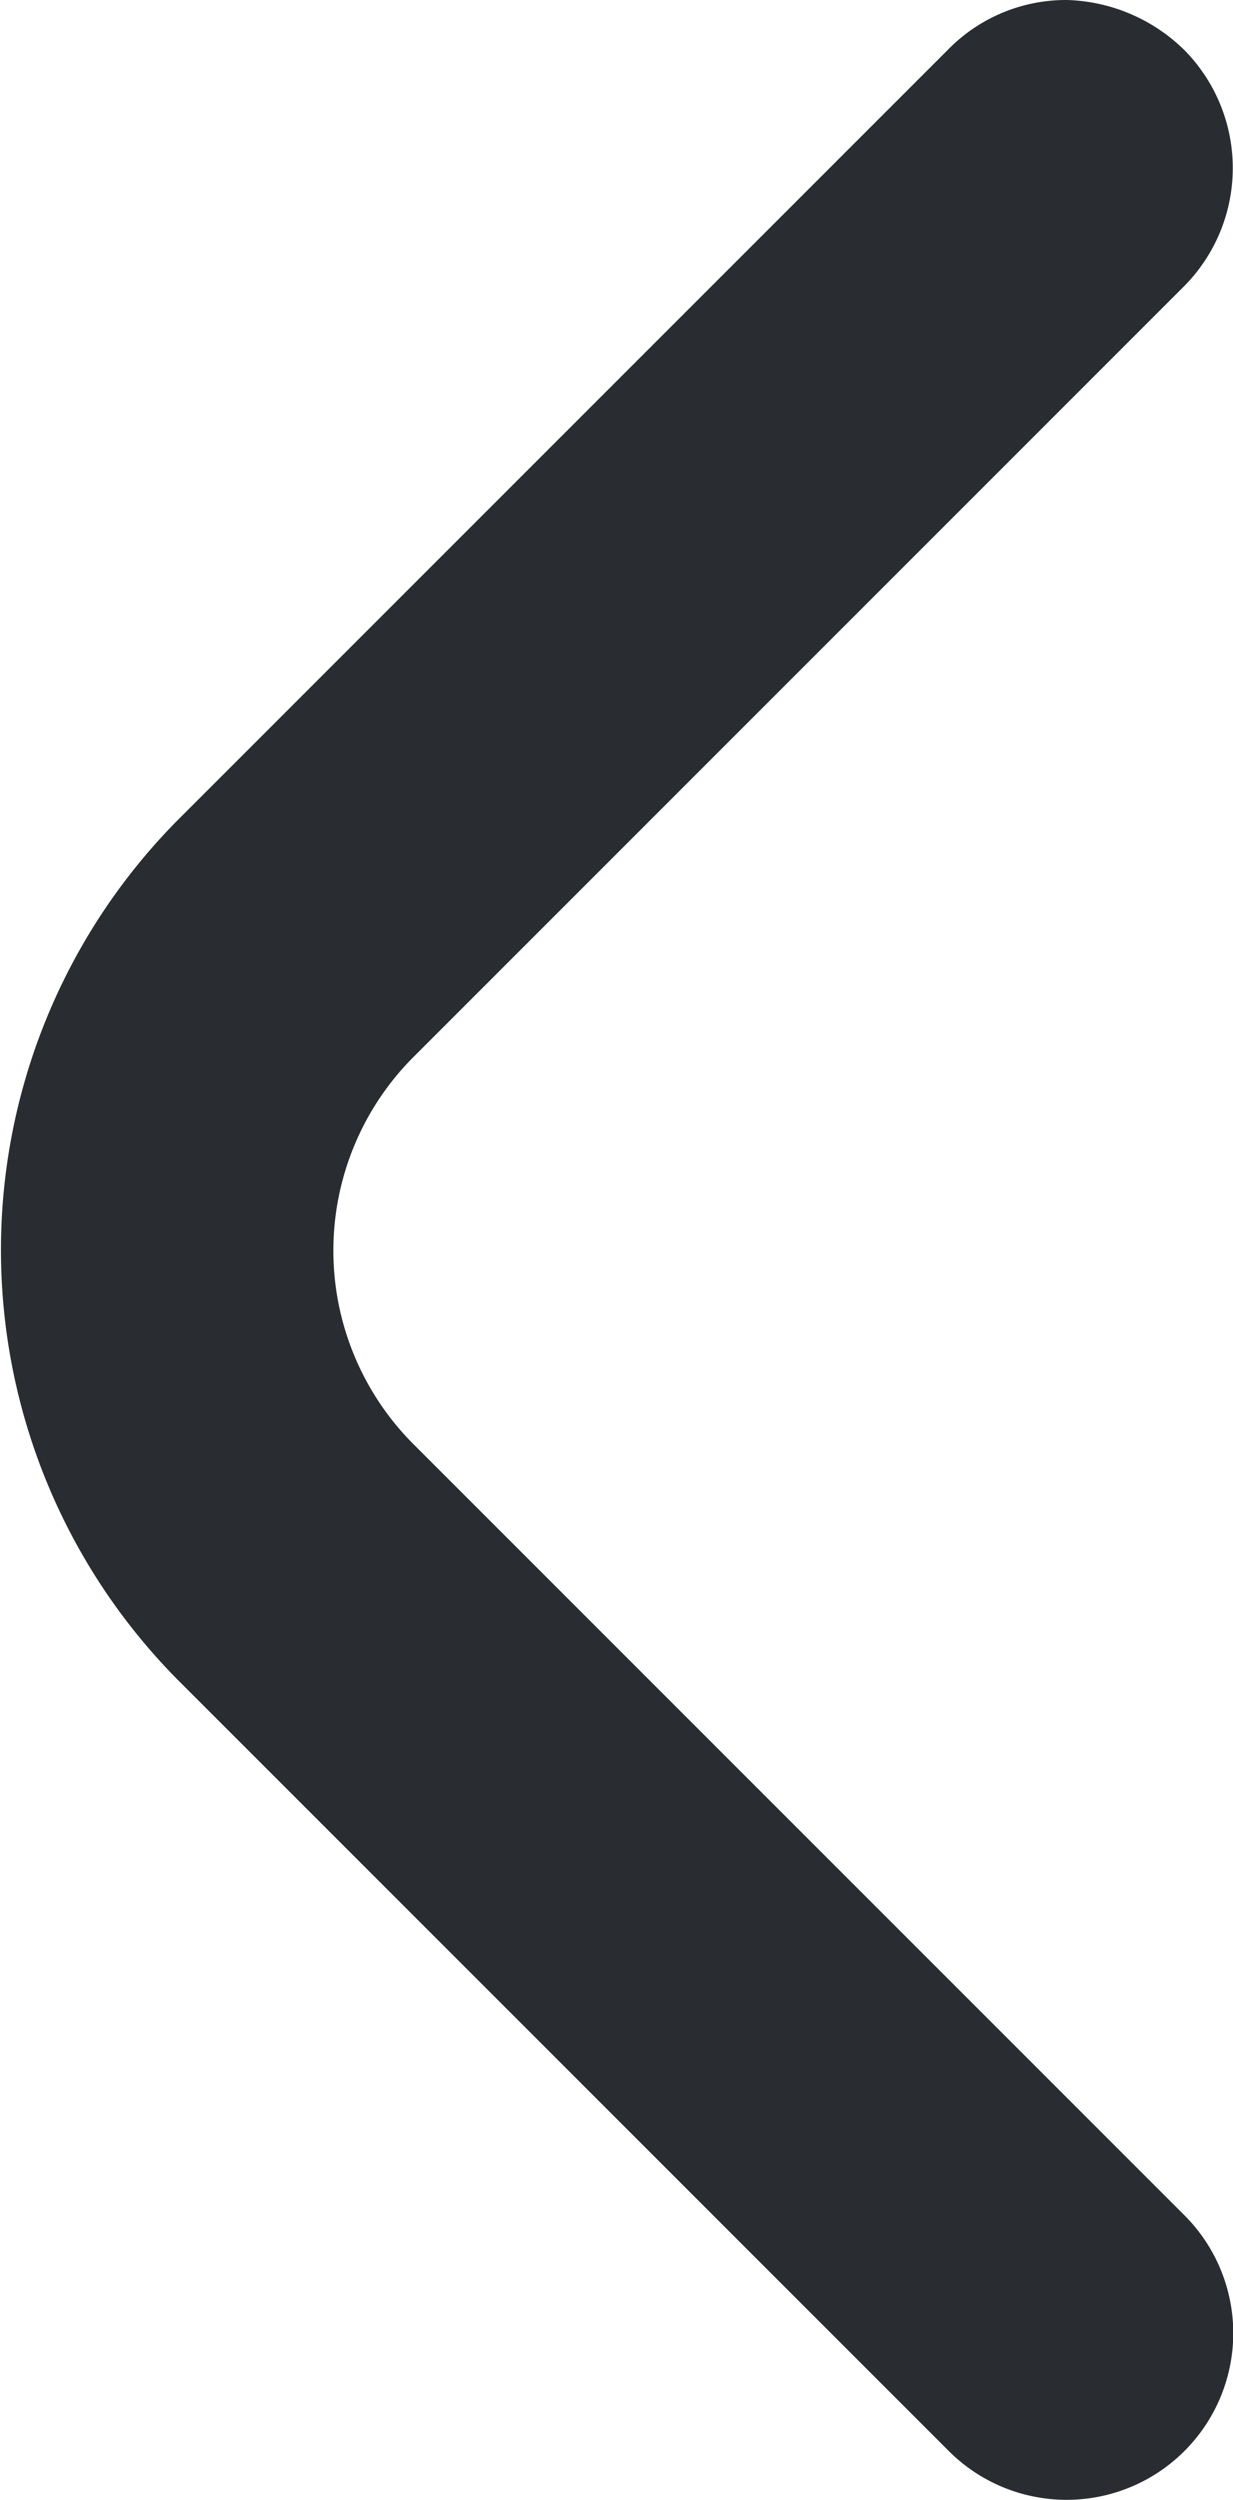<svg xmlns="http://www.w3.org/2000/svg" width="3.835" height="7.775" viewBox="0 0 3.835 7.775">
  <path id="Vector" d="M2.517,10.775a.513.513,0,0,0,.367-.152l2.4-2.4a1.9,1.9,0,0,0,0-2.67l-2.4-2.4a.518.518,0,0,0-.733.733l2.4,2.4a.852.852,0,0,1,0,1.2l-2.4,2.4a.522.522,0,0,0,0,.733A.543.543,0,0,0,2.517,10.775Z" transform="translate(5.835 10.775) rotate(180)" fill="#292d32"/>
</svg>
